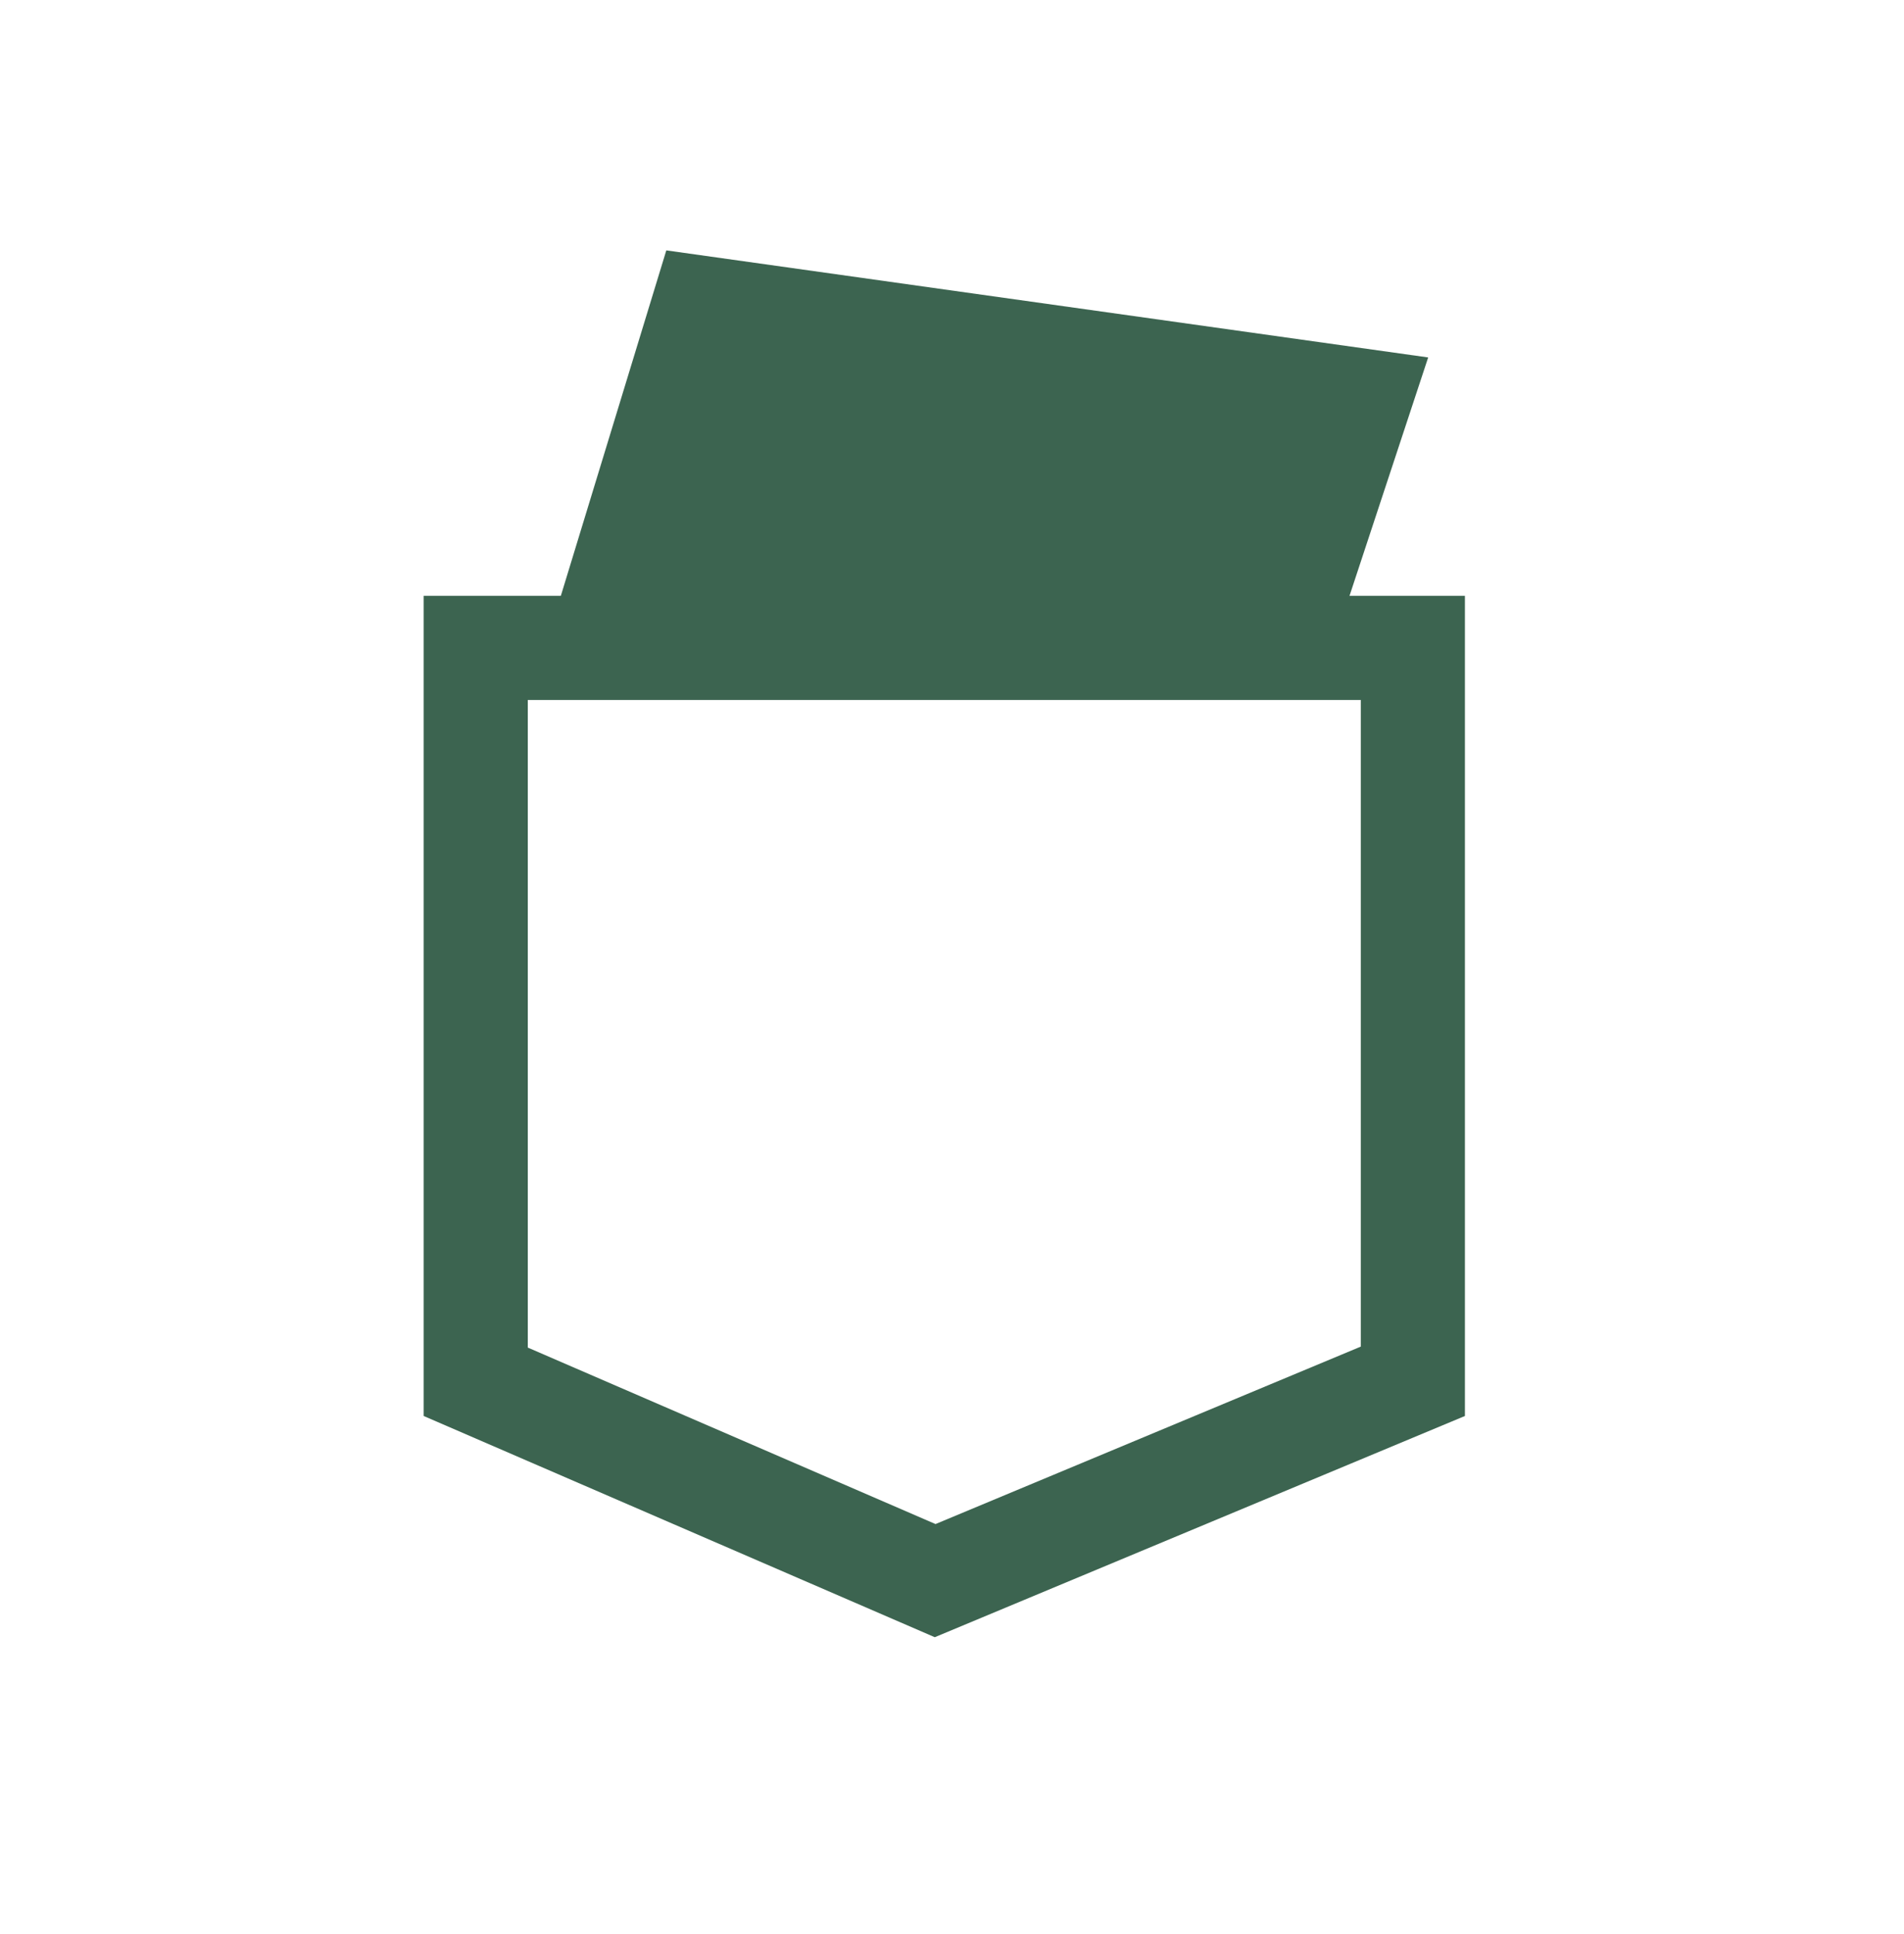 <svg xmlns="http://www.w3.org/2000/svg" fill="none" viewBox="0 0 64 65" height="65" width="64">
<path fill="#3C6450" d="M45.741 23.524H17.741V45.29L31.446 51.221L45.741 45.257V23.524ZM49.241 47.589L31.421 55.024L14.241 47.589V20.024H49.241V47.589Z" clip-rule="evenodd" fill-rule="evenodd"></path>
<path fill="#3C6450" d="M22.397 8.415L48.006 12.013L44.888 21.46L18.407 21.482L22.397 8.415Z"></path>
</svg>
